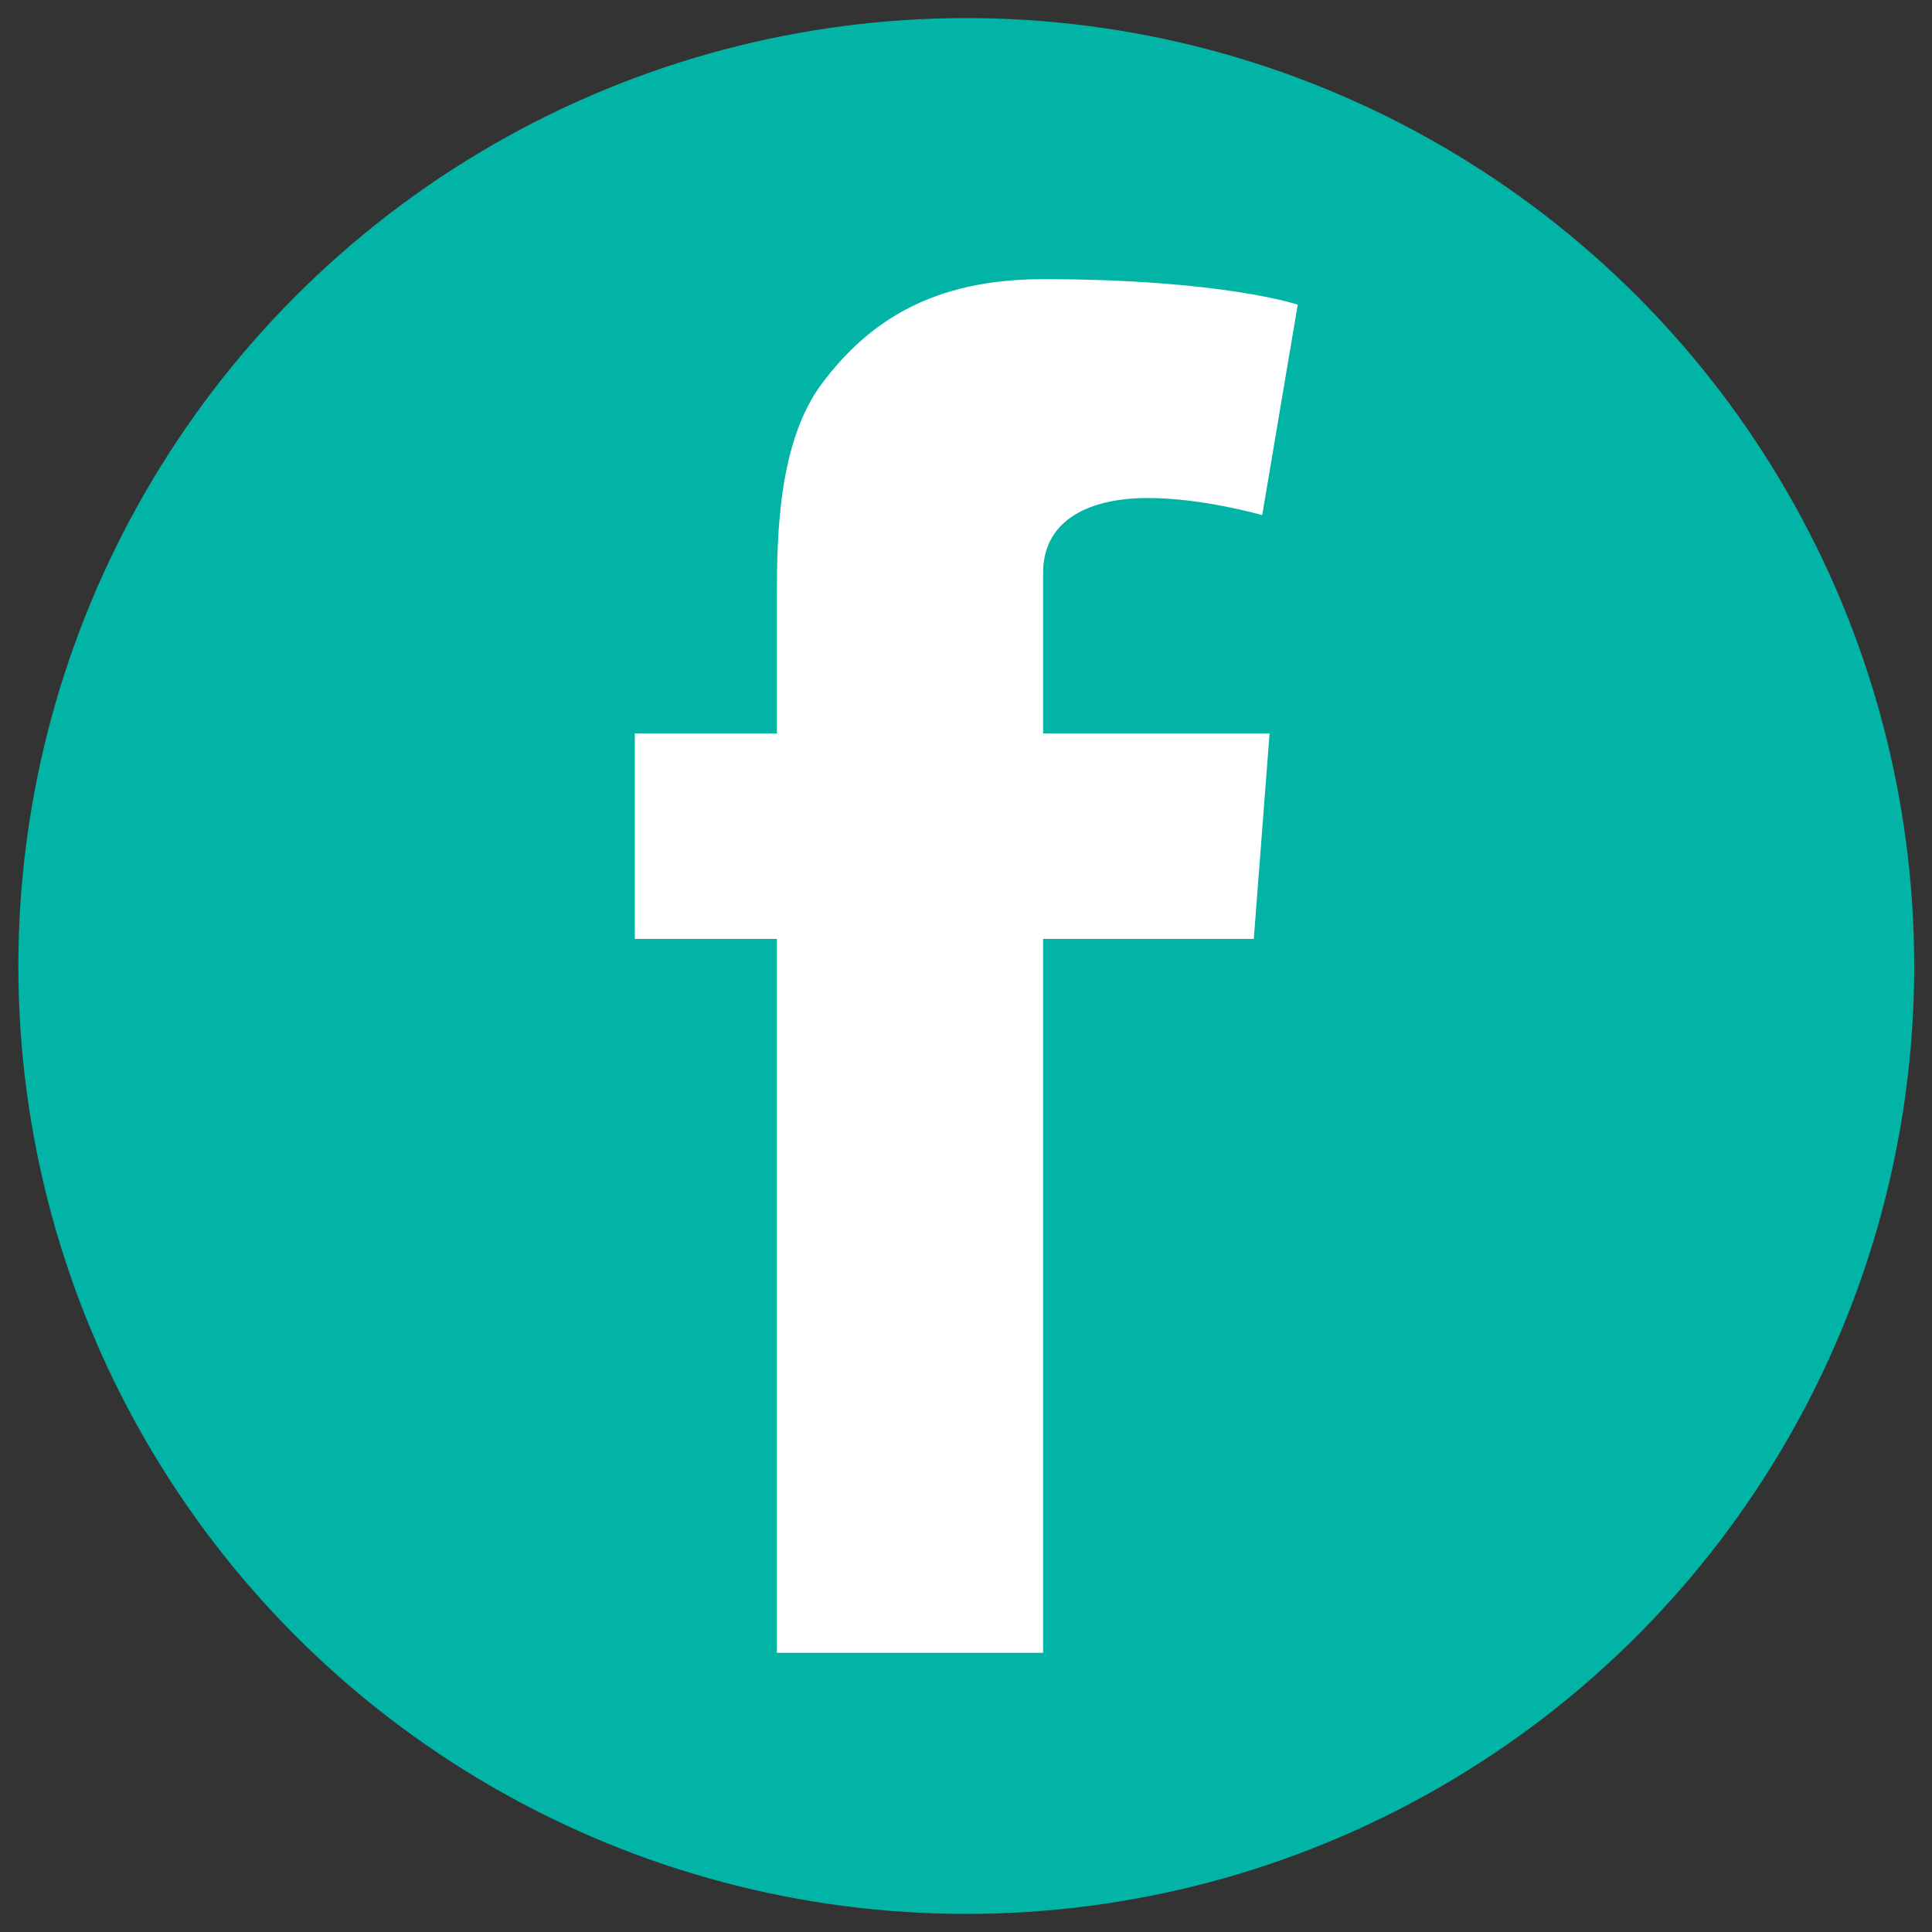 <?xml version="1.0" encoding="utf-8"?>
<!-- Generator: Adobe Illustrator 16.0.0, SVG Export Plug-In . SVG Version: 6.00 Build 0)  -->
<!DOCTYPE svg PUBLIC "-//W3C//DTD SVG 1.1//EN" "http://www.w3.org/Graphics/SVG/1.1/DTD/svg11.dtd">
<svg version="1.1" id="Layer_2" xmlns="http://www.w3.org/2000/svg" xmlns:xlink="http://www.w3.org/1999/xlink" x="0px" y="0px"
	 width="612px" height="612px" viewBox="0 0 612 612" enable-background="new 0 0 612 612" xml:space="preserve">
<rect x="0" y="0" width="612" height="612" fill="#333333" stroke="none"/>
<g>
	<circle fill="#02B4A6" cx="306.09" cy="306" r="300.273"/>
	<path fill="#FFFFFF" d="M330.427,88.435c-34.831,0-55.083,13.249-69.828,32.745c-14.005,18.41-14.499,48.164-14.499,67.411v3.338
		v19.988v20.417h-45.007v65.078H246.1v226.155h84.327V297.412h66.738l4.998-65.078h-71.736v-20.417v-23.326v-7.084
		c0-17.49,15.665-23.753,33.156-23.753c17.506,0,36.245,5.425,36.245,5.425l11.26-66.673
		C411.088,96.506,387.171,88.435,330.427,88.435"/>
</g>
</svg>
